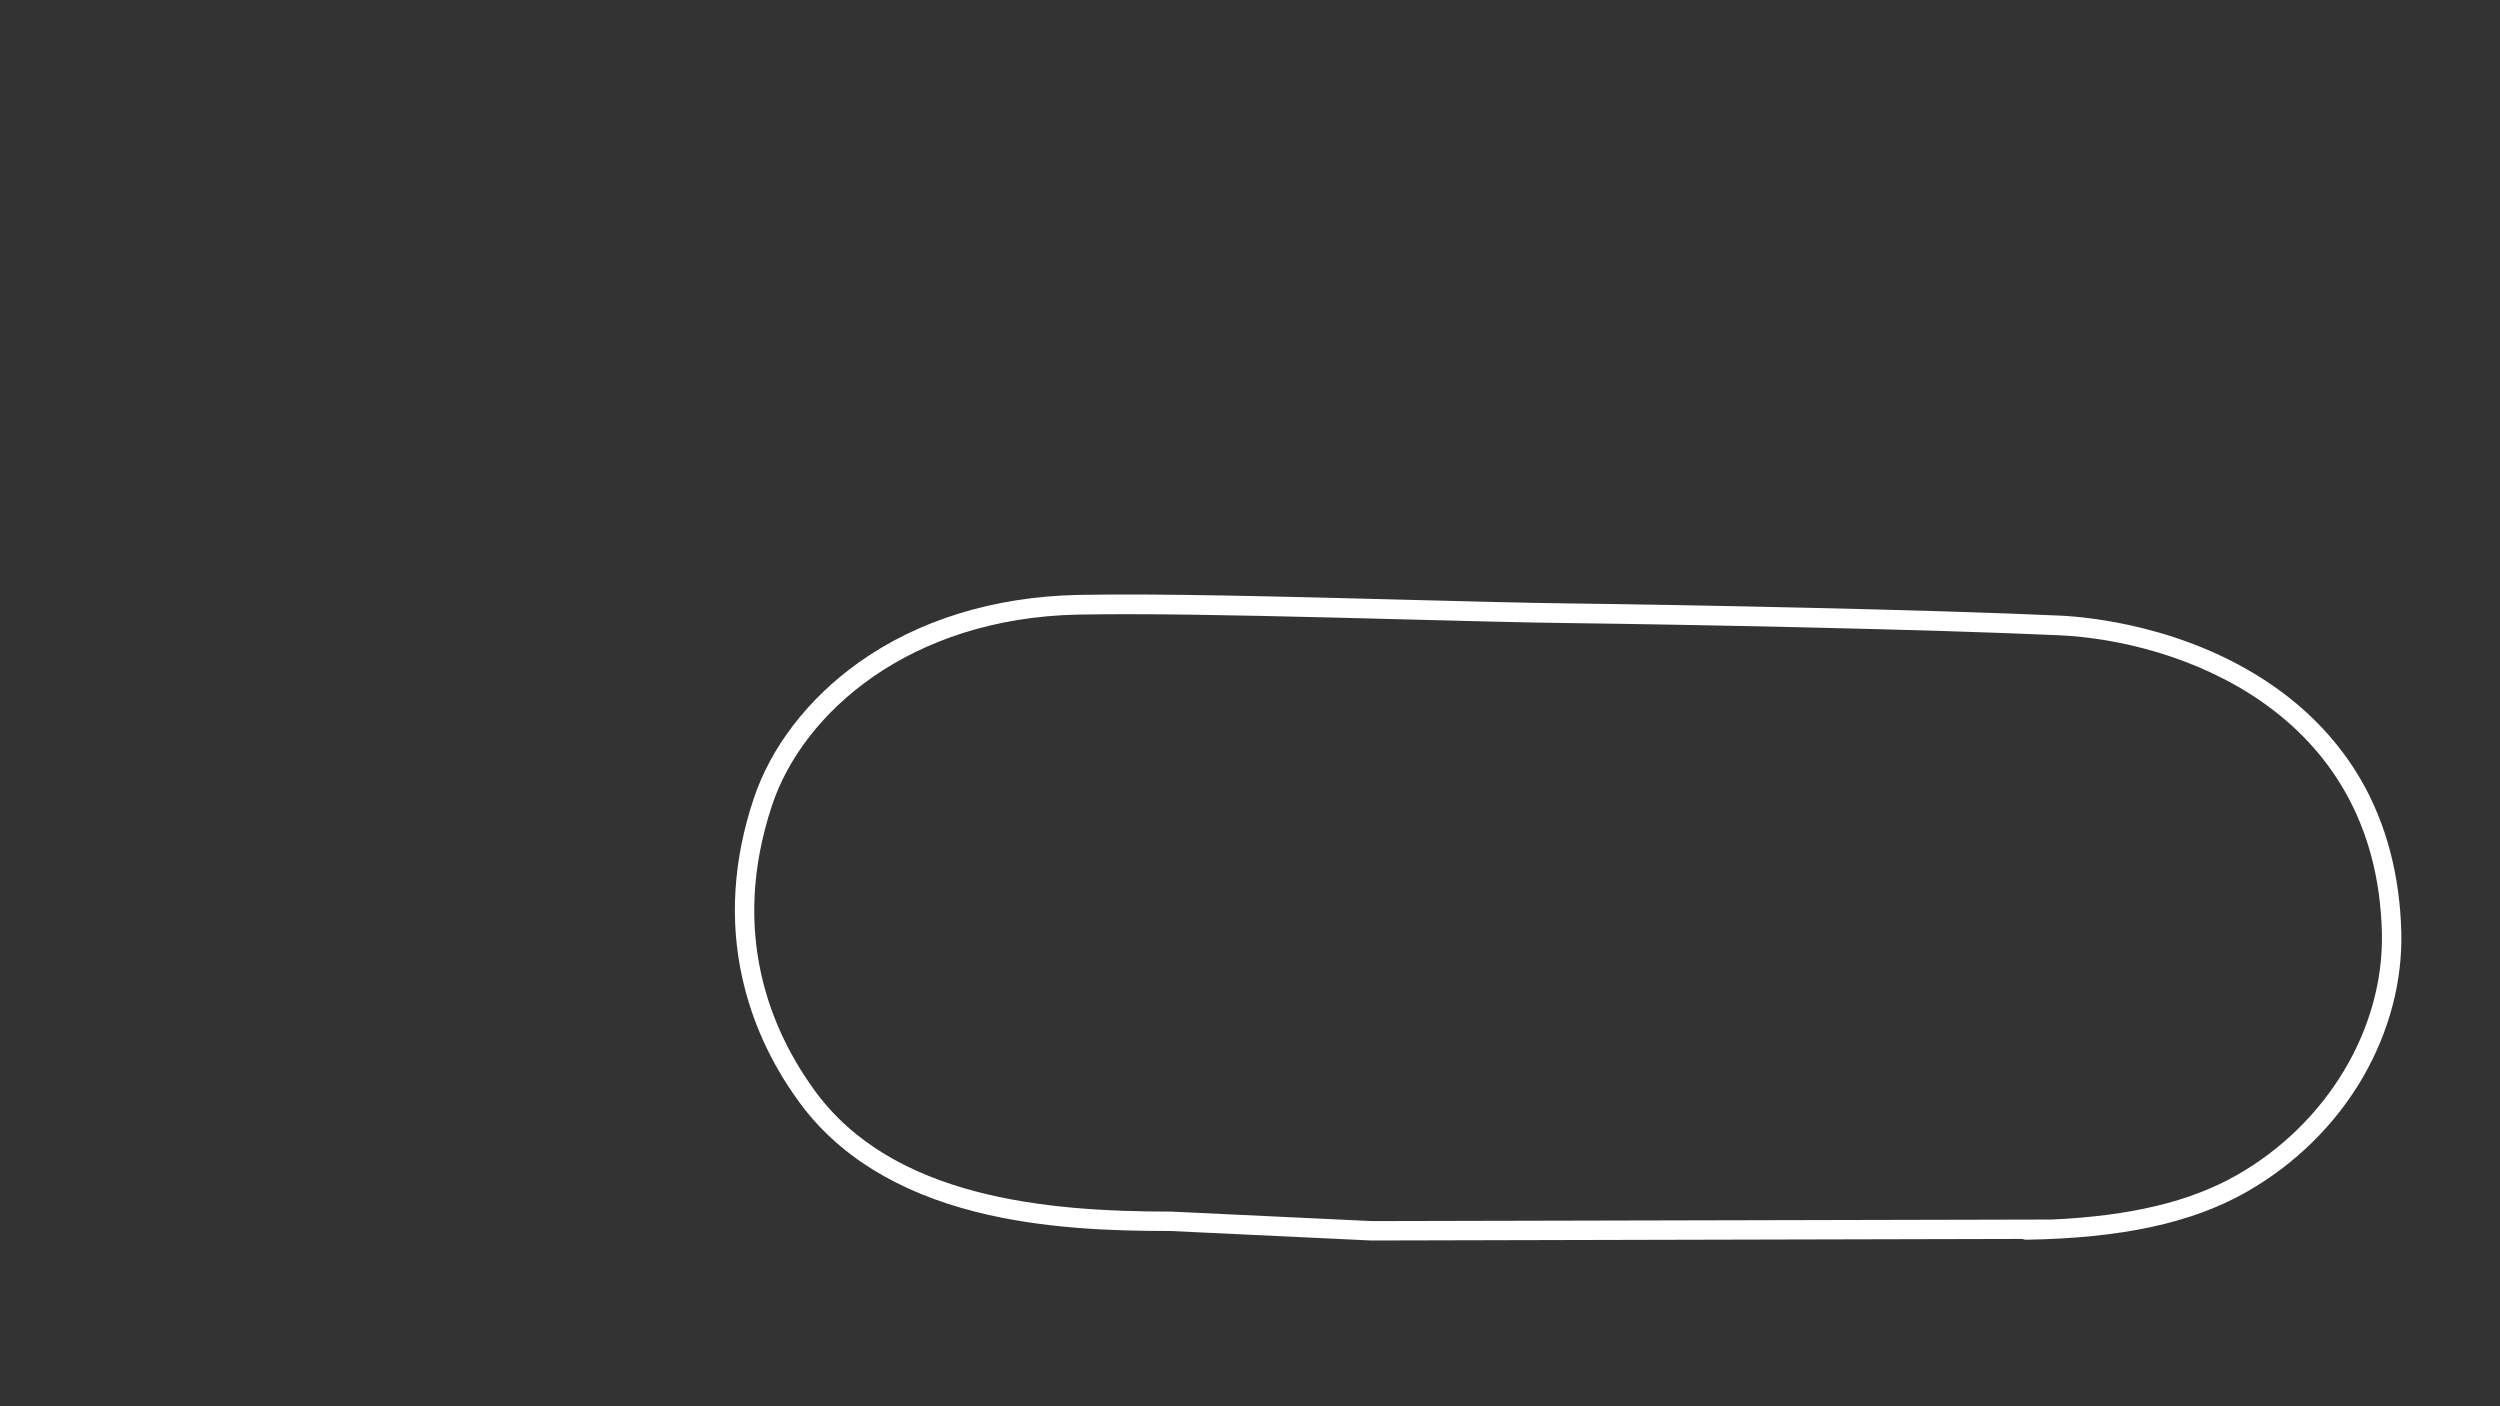 <?xml version="1.0" encoding="utf-8"?>
<!-- Generator: Adobe Illustrator 24.0.1, SVG Export Plug-In . SVG Version: 6.00 Build 0)  -->
<svg version="1.1" id="Oval_Left_-_Config" xmlns="http://www.w3.org/2000/svg" xmlns:xlink="http://www.w3.org/1999/xlink" x="0px"
	 y="0px" viewBox="0 0 1920 1080" style="enable-background:new 0 0 1920 1080;" xml:space="preserve">
<rect x="0" y="0" width="1920" height="1080" fill="#333333" stroke="none"/>
<style type="text/css">
	.st0{fill:#FFFFFF;}
</style>
<title>active</title>
<path class="st0" d="M1844.2,716c-1.1-43.7-11.4-82.8-30.6-116.4c-16.7-29-40.1-54-69.6-74.1c-66-45-140.5-51.7-161.8-52.7
	c-101.6-4.6-282.6-8.2-379.6-9.4c-32.4-0.4-76.6-1.6-123.4-2.8c-89.2-2.3-190.2-5-251.5-3.7c-64.5,1.4-122.8,19.4-168.5,52.1
	c-38.6,27.6-67.2,64.7-80.4,104.5c-15.7,47.1-18.6,93.5-8.6,138c7.5,33.5,22,65.3,43.3,94.5c29.7,41,75.6,69.5,136.3,84.8
	c51.2,12.9,104.1,14.6,149.1,14.6l154.1,7.3l0.2,0l499.9-1.2c0.9,0.4,1.9,0.6,3,0.6c73.4-1.2,127.1-12.8,168.9-36.5
	c37.7-21.4,68.7-52,89.8-88.4C1834.9,792.4,1845.1,753.9,1844.2,716z M1717.5,902.7c-35.7,20.2-81,31.1-141.5,33.9
	c-0.2,0-0.4,0-0.5,0l-522,1.2l-154.1-7.3l-0.4,0c-95.9,0-213.6-10.6-273.5-93.2c-33-45.4-65.4-120.3-32.5-219
	c23.6-70.8,105.4-143.6,235-146.3c11.1-0.2,23.5-0.3,37-0.3c60.4,0,141.1,2.1,213.9,4c46.8,1.2,91,2.4,123.6,2.8
	c96.8,1.2,277.7,4.8,379.1,9.4c90,4.1,243.5,56.9,247.7,228.5C1831,790.1,1787.1,863.2,1717.5,902.7z"/>
</svg>
